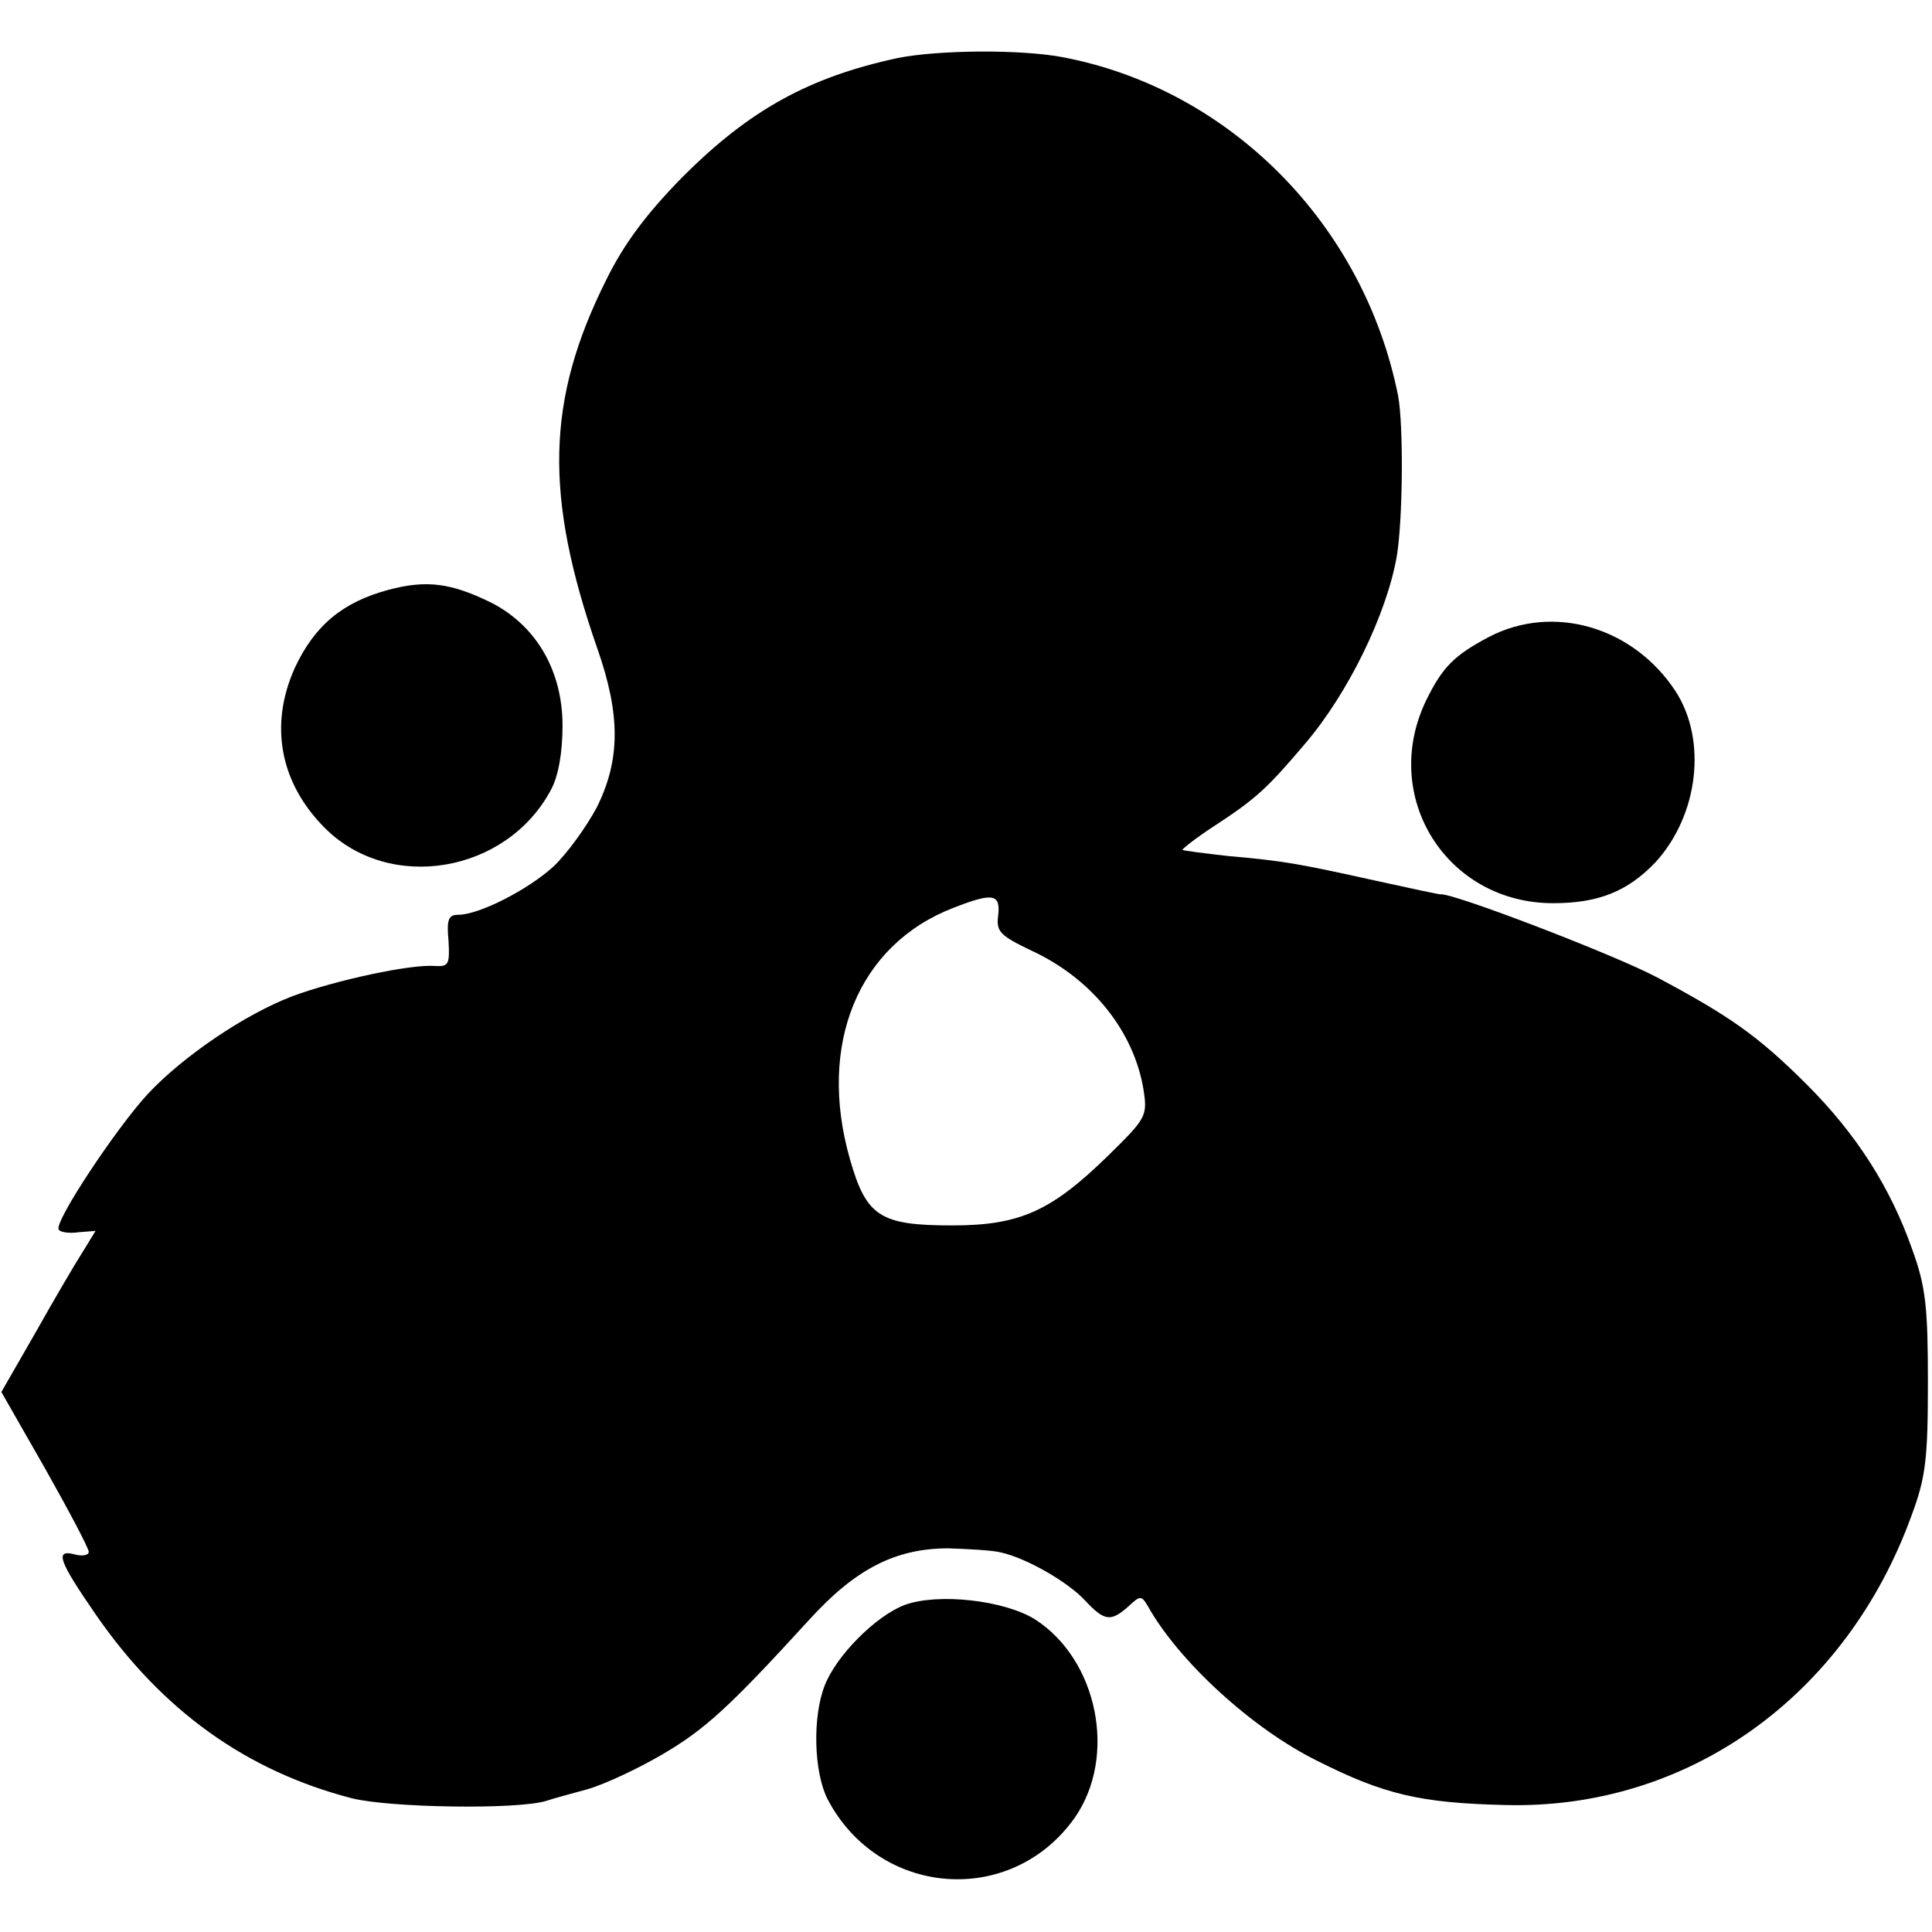 <?xml version="1.0" standalone="no"?>
<!DOCTYPE svg PUBLIC "-//W3C//DTD SVG 20010904//EN"
 "http://www.w3.org/TR/2001/REC-SVG-20010904/DTD/svg10.dtd">
<svg version="1.0" xmlns="http://www.w3.org/2000/svg"
 width="283pt" height="283pt" viewBox="0 0 283 283"
 preserveAspectRatio="xMidYMid meet">
<g transform="translate(0,283) scale(0.1,-0.1)"
fill="#000000" stroke="none">
<path d="M1315 2745 c-130 -28 -217 -76 -315 -174 -53 -54 -86 -98 -112 -151
-88 -176 -91 -316 -13 -540 34 -97 34 -163 -1 -233 -15 -28 -43 -67 -63 -86
-37 -34 -109 -71 -140 -71 -14 0 -17 -7 -14 -38 2 -35 0 -38 -20 -37 -35 3
-146 -21 -208 -44 -69 -26 -161 -88 -213 -144 -46 -50 -137 -187 -130 -198 2
-4 15 -6 29 -4 l25 2 -19 -31 c-11 -17 -42 -70 -69 -118 l-50 -87 64 -112 c35
-62 64 -117 64 -122 0 -5 -9 -7 -20 -4 -30 8 -25 -8 31 -89 97 -140 220 -228
374 -268 55 -14 242 -17 285 -4 8 3 35 10 60 17 25 7 74 30 110 51 63 37 98
69 215 197 68 75 127 105 204 105 31 -1 66 -3 77 -6 37 -8 98 -43 123 -70 29
-31 38 -32 64 -9 17 16 19 16 28 1 45 -81 153 -180 248 -227 99 -50 152 -62
276 -65 267 -7 499 159 595 424 21 56 24 84 24 195 0 110 -3 140 -23 195 -32
91 -82 169 -154 241 -72 72 -114 101 -219 157 -64 34 -302 125 -318 122 -3 0
-45 9 -95 20 -113 25 -135 29 -215 36 -36 4 -66 8 -68 9 -1 1 19 17 45 34 63
41 79 56 135 122 63 74 119 189 134 274 9 54 10 192 2 235 -50 251 -246 449
-490 496 -62 12 -183 11 -243 -1z m147 -1257 c-3 -23 4 -29 50 -51 88 -41 149
-118 163 -203 6 -39 4 -42 -52 -97 -83 -81 -129 -102 -228 -102 -106 0 -126
13 -150 97 -48 168 12 314 151 368 59 23 70 21 66 -12z"/>
<path d="M569 1966 c-67 -18 -108 -52 -137 -114 -38 -84 -22 -169 44 -235 95
-95 266 -66 331 56 11 20 17 55 17 94 0 80 -38 146 -104 180 -59 29 -95 34
-151 19z"/>
<path d="M2181 1897 c-51 -27 -68 -44 -92 -93 -68 -141 30 -297 186 -297 66 0
109 17 150 60 63 69 76 179 29 251 -62 94 -179 128 -273 79z"/>
<path d="M1325 479 c-42 -16 -100 -74 -117 -118 -18 -46 -16 -126 4 -166 75
-144 269 -159 362 -28 63 90 34 232 -58 291 -45 28 -142 39 -191 21z"/>
</g>
</svg>
